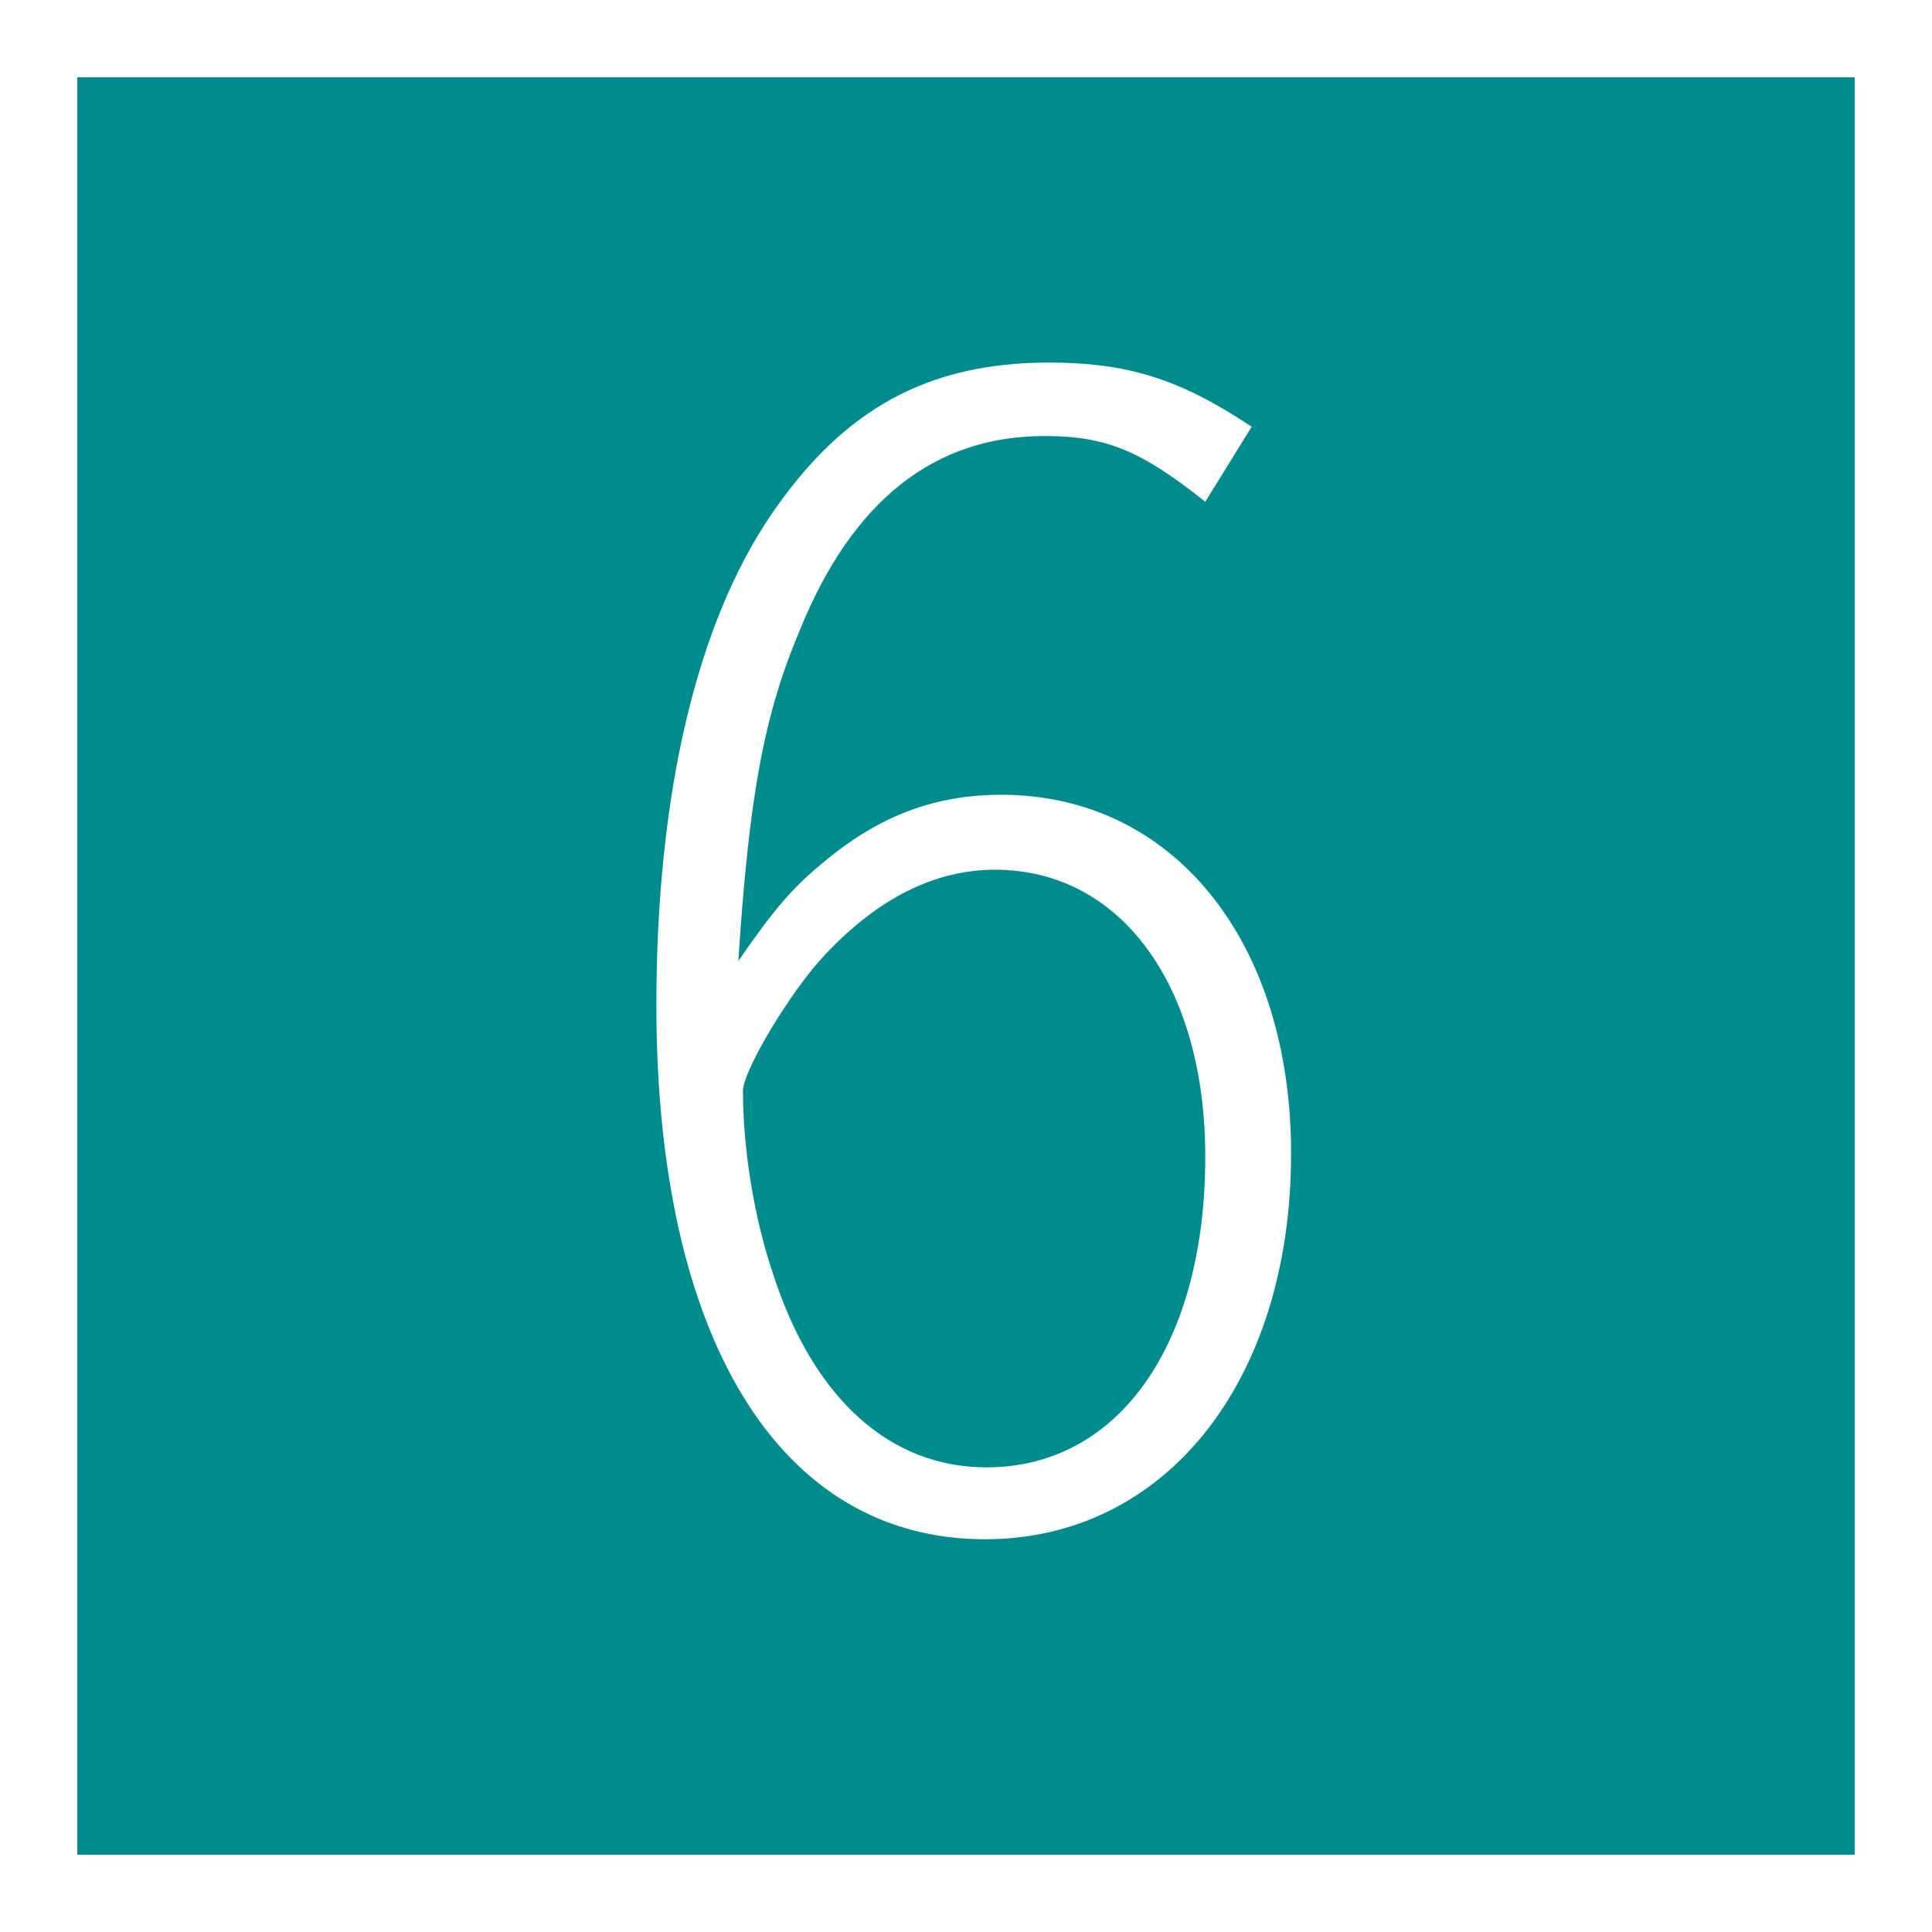 <?xml version="1.0" encoding="UTF-8"?>
<svg id="_レイヤー_2" data-name="レイヤー_2" xmlns="http://www.w3.org/2000/svg" viewBox="0 0 24.99 24.99">
  <rect x="0" y="0" width="24.99" height="24.99" fill="#333333" stroke="none"/>
  <defs>
    <style>
      .cls-1 {
        fill: #fff;
      }

      .cls-2 {
        fill: #008b8c;
        stroke: #fff;
        stroke-miterlimit: 10;
      }
    </style>
  </defs>
  <g id="_レイヤー_1-2" data-name="レイヤー_1">
    <g>
      <rect class="cls-2" x=".5" y=".5" width="23.99" height="23.99"/>
      <path class="cls-1" d="M15.59,6.49c-.83-.66-1.28-.85-2.08-.85-1.42,0-2.48.83-3.16,2.5-.47,1.11-.66,2.15-.8,4.29.47-.68.7-.95,1.13-1.3.7-.58,1.42-.85,2.27-.85,2.23,0,3.75,1.9,3.75,4.64,0,2.95-1.63,4.99-3.96,4.99-2.66,0-4.25-2.6-4.25-6.91,0-2.72.52-4.93,1.49-6.35.93-1.36,2.02-1.96,3.59-1.96,1.01,0,1.69.21,2.62.83l-.6.97ZM10,16.48c.52,1.61,1.51,2.5,2.76,2.5,1.71,0,2.83-1.59,2.83-4.02,0-2.21-1.09-3.71-2.72-3.71-.78,0-1.51.37-2.19,1.09-.45.47-1.07,1.51-1.07,1.77,0,.74.14,1.63.39,2.37Z"/>
    </g>
  </g>
</svg>